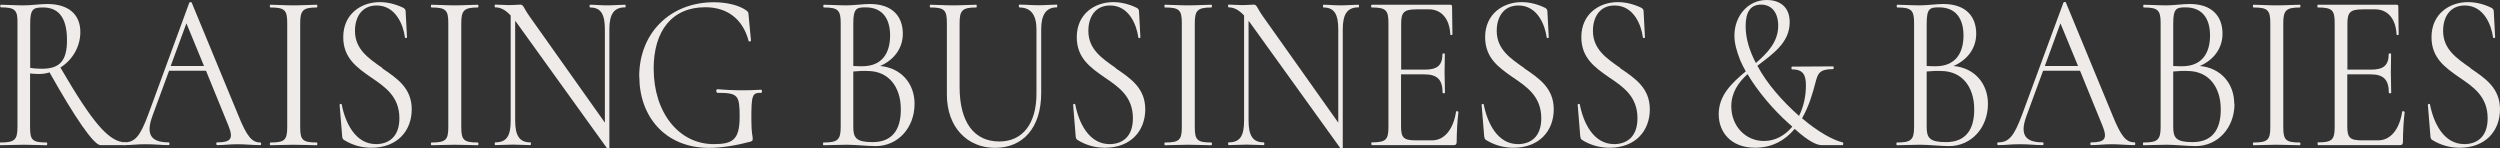 <svg xmlns="http://www.w3.org/2000/svg" id="Layer_2" data-name="Layer 2" viewBox="0 0 200.37 11.9"><rect x="0" y="0" width="200.37" height="11.9" fill="#333333" stroke="none"/><g id="Layer_1-2" data-name="Layer 1"><g><path d="m10.07,11.63h-2.02c-.53,0-2.05-2.21-4.08-5.83-.27.09-.55.13-.85.13-.2,0-.5-.02-.71-.04v4.29c0,1.04.17,1.24,1.33,1.24.06,0,.06.22,0,.22-.52,0-1.11-.04-1.85-.04-.69,0-1.35.04-1.87.04-.05,0-.05-.22,0-.22,1.15,0,1.38-.2,1.38-1.24V1.84C1.42.81,1.21.59.07.59,0,.59,0,.38.07.38c.5,0,1.15.05,1.84.05.55,0,1.36-.11,1.88-.11,1.73,0,2.65.86,2.65,2.25,0,1.17-.64,2.25-1.6,2.84,2.6,4.47,3.91,6,5.24,6,.05,0,.05.22,0,.22ZM3.35,5.51c1.44,0,2.02-.63,2.02-2.3,0-1.98-.83-2.61-1.91-2.61-.77,0-1.04.09-1.04,1.28v3.56c.3.05.66.07.93.07Z" style="fill: #eeebe9; stroke-width: 0px;"></path><path d="m20.88,11.63c-.6,0-1.25-.07-1.83-.07-.66,0-1.07.07-1.65.07-.09,0-.09-.22,0-.22,1.11,0,1.33-.29.91-1.33l-1.8-4.41h-2.96l-1.35,3.67c-.53,1.48-.06,2.07,1.32,2.07.09,0,.09.22,0,.22-.63,0-1.05-.07-1.85-.07-.75,0-1.08.07-1.72.07-.09,0-.09-.22,0-.22.85,0,1.27-.45,1.93-2.23L15.17.22c.03-.07.19-.07.2,0l3.7,8.95c.72,1.8,1.13,2.25,1.8,2.25.08,0,.08.22,0,.22Zm-4.53-6.34l-1.41-3.42-1.26,3.42h2.67Z" style="fill: #eeebe9; stroke-width: 0px;"></path><path d="m25.39,11.42c.06,0,.06.22,0,.22-.5,0-1.11-.04-1.87-.04-.71,0-1.35.04-1.85.04-.06,0-.06-.22,0-.22,1.15,0,1.35-.2,1.35-1.24V1.84c0-1.03-.2-1.24-1.35-1.24-.06,0-.06-.22,0-.22.5,0,1.15.05,1.85.05.75,0,1.38-.05,1.87-.05.06,0,.06.22,0,.22-1.13,0-1.33.25-1.33,1.28v8.3c0,1.04.19,1.24,1.33,1.24Z" style="fill: #eeebe9; stroke-width: 0px;"></path><path d="m30.63,5.47c1.16.79,2.37,1.57,2.37,3.29s-1.15,3.08-3.23,3.08c-.75,0-1.49-.18-2.21-.63-.11-.07-.13-.18-.14-.34l-.2-2.45c-.02-.11.16-.13.17-.04.28,1.44,1.08,3.17,2.75,3.17.92,0,1.87-.5,1.87-2.07,0-1.75-1.15-2.52-2.29-3.29-1.1-.77-2.21-1.53-2.21-3.21,0-1.89,1.47-2.81,2.92-2.81.58,0,1.22.14,1.84.43.17.07.24.18.24.31l.11,2.07c0,.09-.16.11-.17,0-.12-.95-.72-2.54-2.26-2.54-1.24,0-1.74.99-1.74,2.03,0,1.49,1.1,2.21,2.21,2.99Z" style="fill: #eeebe9; stroke-width: 0px;"></path><path d="m38.3,11.42c.06,0,.06.22,0,.22-.5,0-1.11-.04-1.87-.04-.71,0-1.35.04-1.85.04-.06,0-.06-.22,0-.22,1.15,0,1.35-.2,1.35-1.24V1.84c0-1.03-.2-1.24-1.35-1.24-.06,0-.06-.22,0-.22.5,0,1.15.05,1.85.05.75,0,1.38-.05,1.87-.05.06,0,.06.22,0,.22-1.13,0-1.33.25-1.33,1.28v8.3c0,1.04.19,1.24,1.33,1.24Z" style="fill: #eeebe9; stroke-width: 0px;"></path><path d="m50.1.59c-.88,0-1.26.52-1.26,1.76v9.49c0,.05-.14.07-.19.04l-7.22-10.03c-.05-.07-.09-.13-.14-.18v7.99c0,1.24.36,1.75,1.22,1.75.06,0,.06.22,0,.22-.41,0-.85-.04-1.38-.04s-1.02.04-1.44.04c-.05,0-.05-.22,0-.22.91,0,1.24-.5,1.24-1.75V1.24c-.47-.5-.86-.65-1.24-.65-.06,0-.06-.22,0-.22.36,0,.78.04,1.1.04.39,0,.74-.04.91-.04.27,0,.25.25.74.94l6.04,8.52V2.36c0-1.24-.33-1.76-1.19-1.76-.05,0-.05-.22,0-.22.42,0,.85.05,1.38.05.5,0,1.02-.05,1.43-.05.06,0,.06.22,0,.22Z" style="fill: #eeebe9; stroke-width: 0px;"></path><path d="m51.23,6.14c0-3.55,2.54-5.96,5.98-5.96.99,0,1.99.22,2.6.65.19.14.17.2.19.41l.19,2.02c0,.05-.17.11-.19.02-.46-1.75-1.71-2.7-3.47-2.7-2.67,0-4.14,1.89-4.14,4.92,0,3.55,2.04,6.05,4.8,6.05,1.51,0,2.09-.32,2.09-2.18,0-1.73-.12-1.93-1.77-1.93-.13,0-.13-.29-.02-.29,1.33.11,2.32.11,3.51.04.09,0,.11.25,0,.25-.72-.02-.78.2-.78,2.11,0,1.21.11,1.3.11,1.58,0,.14-.03.16-.17.22-1.08.29-2.28.5-3.34.5-3.53,0-5.58-2.54-5.58-5.71Z" style="fill: #eeebe9; stroke-width: 0px;"></path><path d="m73.3,8.32c0,1.94-1.35,3.39-3.12,3.39-.67,0-1.6-.11-2.31-.11s-1.35.04-1.87.04c-.05,0-.05-.22,0-.22,1.13,0,1.38-.2,1.38-1.24V1.84c0-1.03-.22-1.24-1.35-1.24-.06,0-.06-.22,0-.22.5,0,1.15.05,1.84.05.53,0,1.33-.11,1.85-.11,1.85,0,2.64,1.04,2.64,2.38,0,1.19-.72,2.11-1.82,2.59,1.66.14,2.76,1.39,2.76,3.02Zm-4.91-6.45v3.42c.41.02.67.02.71.02,1.62,0,2.24-1.08,2.24-2.47,0-1.26-.55-2.25-1.96-2.25-.72,0-.99.07-.99,1.28Zm3.81,6.9c0-1.8-.97-3.06-2.62-3.08-.38-.02-.78,0-1.19.04v4.45c0,.88.25,1.21,1.55,1.21,1.55,0,2.26-.97,2.26-2.61Z" style="fill: #eeebe9; stroke-width: 0px;"></path><path d="m81.7.59c-.06,0-.06-.22,0-.22.47,0,.96.05,1.57.05.5,0,1-.05,1.43-.05.05,0,.05.22,0,.22-.85,0-1.25.58-1.25,1.76v5.11c0,2.79-1.47,4.39-3.7,4.39s-3.86-1.66-3.86-4.27V1.84c0-1.03-.19-1.24-1.33-1.24-.05,0-.05-.22,0-.22.5,0,1.13.05,1.83.05s1.36-.05,1.85-.05c.06,0,.06.22,0,.22-1.14,0-1.33.25-1.33,1.28v5.1c0,2.85,1.19,4.36,3.18,4.36,1.88,0,2.98-1.44,2.98-3.83V2.36c0-1.19-.46-1.76-1.37-1.76Z" style="fill: #eeebe9; stroke-width: 0px;"></path><path d="m89.42,5.47c1.16.79,2.37,1.57,2.37,3.29s-1.15,3.08-3.23,3.08c-.75,0-1.49-.18-2.21-.63-.11-.07-.13-.18-.14-.34l-.2-2.45c-.02-.11.16-.13.17-.04.28,1.44,1.08,3.17,2.75,3.17.93,0,1.87-.5,1.87-2.07,0-1.75-1.15-2.52-2.29-3.29-1.1-.77-2.21-1.53-2.21-3.21,0-1.89,1.47-2.81,2.92-2.81.58,0,1.22.14,1.83.43.17.07.24.18.24.31l.11,2.07c0,.09-.16.11-.17,0-.13-.95-.72-2.54-2.26-2.54-1.24,0-1.74.99-1.74,2.03,0,1.49,1.1,2.21,2.21,2.99Z" style="fill: #eeebe9; stroke-width: 0px;"></path><path d="m97.09,11.42c.06,0,.06.22,0,.22-.5,0-1.11-.04-1.87-.04-.71,0-1.35.04-1.85.04-.06,0-.06-.22,0-.22,1.15,0,1.35-.2,1.35-1.24V1.84c0-1.03-.2-1.24-1.35-1.24-.06,0-.06-.22,0-.22.5,0,1.15.05,1.85.05.75,0,1.38-.05,1.87-.05.06,0,.06.22,0,.22-1.13,0-1.33.25-1.33,1.28v8.3c0,1.04.19,1.24,1.33,1.24Z" style="fill: #eeebe9; stroke-width: 0px;"></path><path d="m108.88.59c-.88,0-1.26.52-1.26,1.76v9.49c0,.05-.14.07-.19.04l-7.22-10.03c-.05-.07-.09-.13-.14-.18v7.99c0,1.24.36,1.75,1.22,1.75.06,0,.06.22,0,.22-.41,0-.85-.04-1.38-.04s-1.02.04-1.44.04c-.05,0-.05-.22,0-.22.91,0,1.24-.5,1.24-1.75V1.24c-.47-.5-.86-.65-1.24-.65-.06,0-.06-.22,0-.22.36,0,.78.04,1.1.04.39,0,.74-.04.91-.04.27,0,.25.25.74.94l6.04,8.52V2.36c0-1.24-.33-1.76-1.19-1.76-.05,0-.05-.22,0-.22.42,0,.85.05,1.38.05.5,0,1.02-.05,1.43-.05.06,0,.06.22,0,.22Z" style="fill: #eeebe9; stroke-width: 0px;"></path><path d="m116.89,8.98c-.08.63-.14,1.62-.14,2.38,0,.2-.06.27-.25.27h-6.57s-.05-.22,0-.22c1.15,0,1.35-.2,1.35-1.24V1.84c0-1.03-.2-1.24-1.35-1.24-.05,0-.05-.22,0-.22h6.31c.11,0,.14.05.14.16l.03,2.21c0,.07-.16.09-.17.02-.06-1.28-.72-2.02-1.71-2.02h-.96c-1.05,0-1.27.22-1.27,1.17v3.66h1.91c1,0,1.4-.36,1.4-1.26,0-.05.19-.05.19,0,0,.72-.02,1.01-.02,1.46,0,.56.03,1.04.03,1.66,0,.05-.19.05-.19,0,0-1.04-.41-1.48-1.46-1.48h-1.87v4.14c0,.95.2,1.15,1.22,1.15h1.26c1,0,1.71-.88,1.93-2.3.02-.07.19-.04.19.04Z" style="fill: #eeebe9; stroke-width: 0px;"></path><path d="m122.16,5.47c1.16.79,2.37,1.57,2.37,3.29s-1.15,3.08-3.23,3.08c-.75,0-1.49-.18-2.21-.63-.11-.07-.12-.18-.14-.34l-.2-2.45c-.02-.11.16-.13.17-.04.28,1.44,1.08,3.17,2.74,3.17.93,0,1.87-.5,1.87-2.07,0-1.75-1.15-2.52-2.29-3.29-1.1-.77-2.21-1.53-2.21-3.21,0-1.89,1.47-2.81,2.92-2.81.58,0,1.22.14,1.83.43.17.07.24.18.24.31l.11,2.07c0,.09-.16.11-.17,0-.13-.95-.72-2.54-2.26-2.54-1.24,0-1.74.99-1.74,2.03,0,1.49,1.1,2.21,2.21,2.99Z" style="fill: #eeebe9; stroke-width: 0px;"></path><path d="m129.86,5.47c1.16.79,2.37,1.57,2.37,3.29s-1.14,3.08-3.23,3.08c-.75,0-1.49-.18-2.21-.63-.11-.07-.12-.18-.14-.34l-.2-2.45c-.02-.11.16-.13.17-.04.28,1.44,1.08,3.17,2.75,3.17.92,0,1.87-.5,1.87-2.07,0-1.75-1.14-2.52-2.29-3.29-1.1-.77-2.21-1.53-2.21-3.21,0-1.89,1.47-2.81,2.92-2.81.58,0,1.22.14,1.84.43.17.07.23.18.23.31l.11,2.07c0,.09-.16.11-.17,0-.12-.95-.72-2.54-2.26-2.54-1.24,0-1.74.99-1.74,2.03,0,1.49,1.1,2.21,2.21,2.99Z" style="fill: #eeebe9; stroke-width: 0px;"></path><path d="m147.68,11.63h-1.69c-.35,0-.99-.25-2.15-1.3-.74.88-1.76,1.51-3.17,1.51-2.02,0-2.92-1.33-2.92-2.68,0-1.53,1.05-2.5,2.17-3.44-.17-.31-.33-.61-.45-.9-.28-.72-.46-1.35-.46-1.96,0-1.55,1.05-2.86,2.6-2.86.83,0,1.83.38,1.83,1.78,0,1.64-1.35,2.54-2.59,3.49.78,1.46,2.01,2.84,3.34,4.02.36-.72.55-1.57.55-2.43,0-.77-.16-1.3-1.11-1.3-.06,0-.08-.22,0-.22l3.28-.02c.08,0,.08.22,0,.22-1.1,0-1.21.36-1.4,1.06-.22.86-.53,1.93-1.08,2.88,1.27,1.08,2.48,1.75,3.25,1.93.09.02.06.22,0,.22Zm-4.03-1.48c-.09-.07-.19-.16-.28-.25-1.24-1.1-2.48-2.56-3.31-3.96-.74.68-1.3,1.48-1.3,2.59,0,1.53,1.1,2.77,2.62,2.77.91,0,1.69-.45,2.27-1.15Zm-2.92-5.1c.96-.83,1.79-1.71,1.79-2.99,0-1.08-.55-1.69-1.37-1.69s-1.24.54-1.24,1.73c0,.97.3,1.96.82,2.95Z" style="fill: #eeebe9; stroke-width: 0px;"></path><path d="m159.33,8.32c0,1.94-1.35,3.39-3.12,3.39-.67,0-1.6-.11-2.31-.11s-1.35.04-1.87.04c-.05,0-.05-.22,0-.22,1.13,0,1.38-.2,1.38-1.24V1.84c0-1.03-.22-1.24-1.35-1.24-.06,0-.06-.22,0-.22.5,0,1.15.05,1.84.05.53,0,1.33-.11,1.85-.11,1.85,0,2.64,1.04,2.64,2.38,0,1.19-.72,2.11-1.82,2.59,1.66.14,2.76,1.39,2.76,3.02Zm-4.91-6.45v3.42c.41.02.67.02.71.02,1.62,0,2.24-1.08,2.24-2.47,0-1.26-.55-2.25-1.96-2.25-.72,0-.99.07-.99,1.28Zm3.81,6.9c0-1.8-.97-3.06-2.62-3.08-.38-.02-.78,0-1.19.04v4.45c0,.88.25,1.21,1.55,1.21,1.55,0,2.26-.97,2.26-2.61Z" style="fill: #eeebe9; stroke-width: 0px;"></path><path d="m171.08,11.63c-.6,0-1.25-.07-1.83-.07-.66,0-1.07.07-1.65.07-.09,0-.09-.22,0-.22,1.11,0,1.33-.29.91-1.33l-1.8-4.41h-2.96l-1.35,3.67c-.53,1.48-.06,2.07,1.32,2.07.09,0,.09.22,0,.22-.63,0-1.05-.07-1.85-.07-.75,0-1.08.07-1.73.07-.09,0-.09-.22,0-.22.85,0,1.27-.45,1.93-2.23l3.31-8.97c.03-.07.19-.07.2,0l3.7,8.95c.72,1.8,1.13,2.25,1.8,2.25.08,0,.08.22,0,.22Zm-4.53-6.34l-1.41-3.42-1.25,3.42h2.67Z" style="fill: #eeebe9; stroke-width: 0px;"></path><path d="m179.09,8.32c0,1.94-1.35,3.39-3.12,3.39-.67,0-1.6-.11-2.31-.11s-1.35.04-1.87.04c-.05,0-.05-.22,0-.22,1.13,0,1.38-.2,1.38-1.24V1.84c0-1.03-.22-1.24-1.35-1.24-.06,0-.06-.22,0-.22.5,0,1.14.05,1.83.05.53,0,1.33-.11,1.85-.11,1.85,0,2.63,1.04,2.63,2.38,0,1.19-.72,2.11-1.82,2.59,1.66.14,2.76,1.39,2.76,3.02Zm-4.91-6.45v3.42c.41.02.68.02.71.02,1.62,0,2.24-1.08,2.24-2.47,0-1.26-.55-2.25-1.96-2.25-.72,0-.99.07-.99,1.28Zm3.81,6.9c0-1.8-.97-3.06-2.62-3.08-.38-.02-.79,0-1.19.04v4.45c0,.88.25,1.21,1.55,1.21,1.55,0,2.26-.97,2.26-2.61Z" style="fill: #eeebe9; stroke-width: 0px;"></path><path d="m184.33,11.42c.06,0,.06.22,0,.22-.5,0-1.11-.04-1.87-.04-.71,0-1.35.04-1.85.04-.06,0-.06-.22,0-.22,1.14,0,1.35-.2,1.35-1.24V1.84c0-1.03-.21-1.24-1.35-1.24-.06,0-.06-.22,0-.22.5,0,1.14.05,1.85.05.75,0,1.38-.05,1.87-.05.06,0,.06.22,0,.22-1.13,0-1.33.25-1.33,1.28v8.3c0,1.04.19,1.24,1.33,1.24Z" style="fill: #eeebe9; stroke-width: 0px;"></path><path d="m192.73,8.98c-.08.63-.14,1.62-.14,2.38,0,.2-.06.27-.25.27h-6.57s-.05-.22,0-.22c1.14,0,1.35-.2,1.35-1.24V1.84c0-1.03-.2-1.24-1.35-1.24-.05,0-.05-.22,0-.22h6.31c.11,0,.14.05.14.16l.03,2.21c0,.07-.16.09-.17.02-.06-1.28-.72-2.02-1.71-2.02h-.96c-1.05,0-1.27.22-1.27,1.17v3.66h1.91c1,0,1.4-.36,1.4-1.26,0-.05.19-.05.19,0,0,.72-.02,1.01-.02,1.46,0,.56.03,1.04.03,1.66,0,.05-.19.05-.19,0,0-1.04-.41-1.48-1.46-1.48h-1.87v4.14c0,.95.2,1.15,1.22,1.15h1.25c1,0,1.71-.88,1.93-2.3.02-.07.19-.04.19.04Z" style="fill: #eeebe9; stroke-width: 0px;"></path><path d="m198,5.47c1.16.79,2.37,1.57,2.37,3.29s-1.15,3.08-3.23,3.08c-.75,0-1.49-.18-2.21-.63-.11-.07-.13-.18-.14-.34l-.2-2.45c-.02-.11.16-.13.17-.04.28,1.44,1.08,3.17,2.75,3.17.93,0,1.87-.5,1.87-2.07,0-1.75-1.15-2.52-2.29-3.29-1.1-.77-2.21-1.53-2.21-3.21,0-1.89,1.47-2.81,2.92-2.81.58,0,1.22.14,1.83.43.17.07.24.18.24.31l.11,2.07c0,.09-.16.11-.17,0-.13-.95-.72-2.54-2.26-2.54-1.24,0-1.74.99-1.74,2.03,0,1.49,1.1,2.21,2.21,2.99Z" style="fill: #eeebe9; stroke-width: 0px;"></path></g></g></svg>